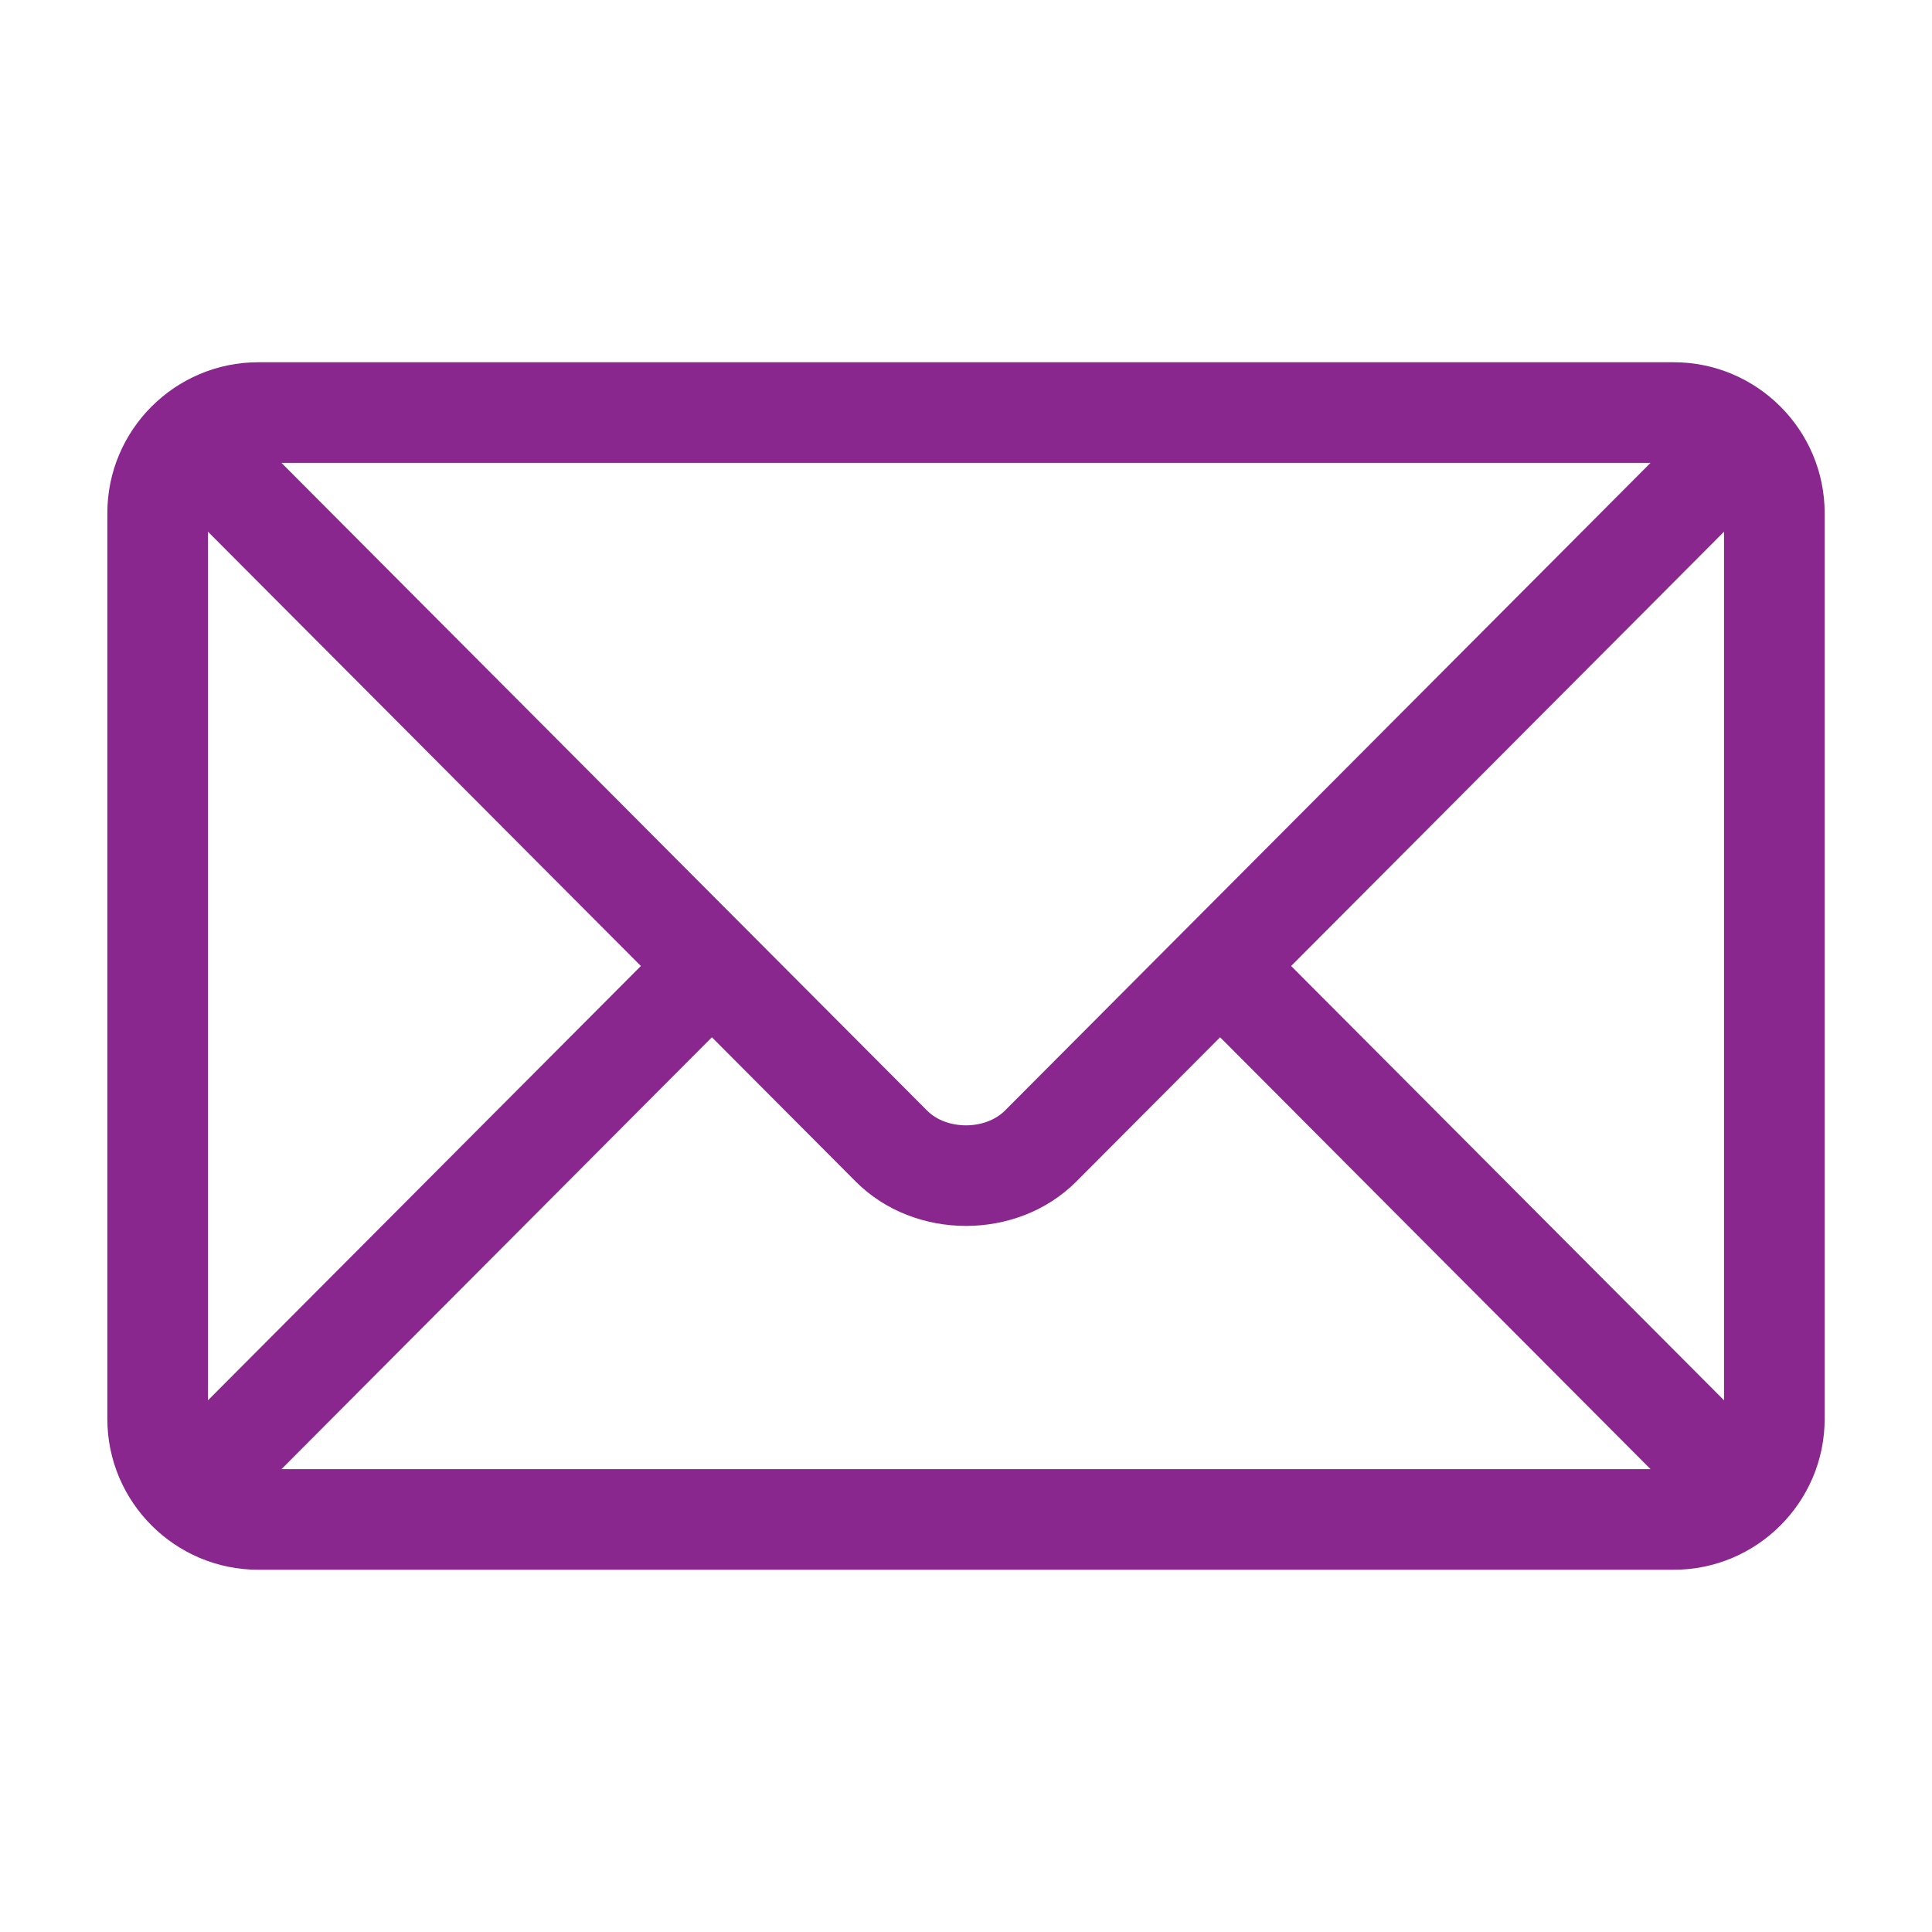 <svg width="90" height="90" viewBox="0 0 90 90" fill="none" xmlns="http://www.w3.org/2000/svg">
<path d="M77.969 16.875H12.031C8.162 16.875 5 20.023 5 23.906V66.094C5 69.978 8.164 73.125 12.031 73.125H77.969C81.838 73.125 85 69.977 85 66.094V23.906C85 20.022 81.836 16.875 77.969 16.875ZM76.889 21.562C74.616 23.843 47.913 50.633 46.816 51.733C45.9 52.653 44.1 52.653 43.184 51.733L13.111 21.562H76.889ZM9.688 65.232V24.768L29.854 45L9.688 65.232ZM13.111 68.438L33.163 48.32L39.864 55.043C42.61 57.797 47.391 57.796 50.136 55.043L56.837 48.32L76.889 68.438H13.111ZM80.312 65.232L60.146 45L80.312 24.768V65.232Z" fill="#89278F"/>
</svg>
